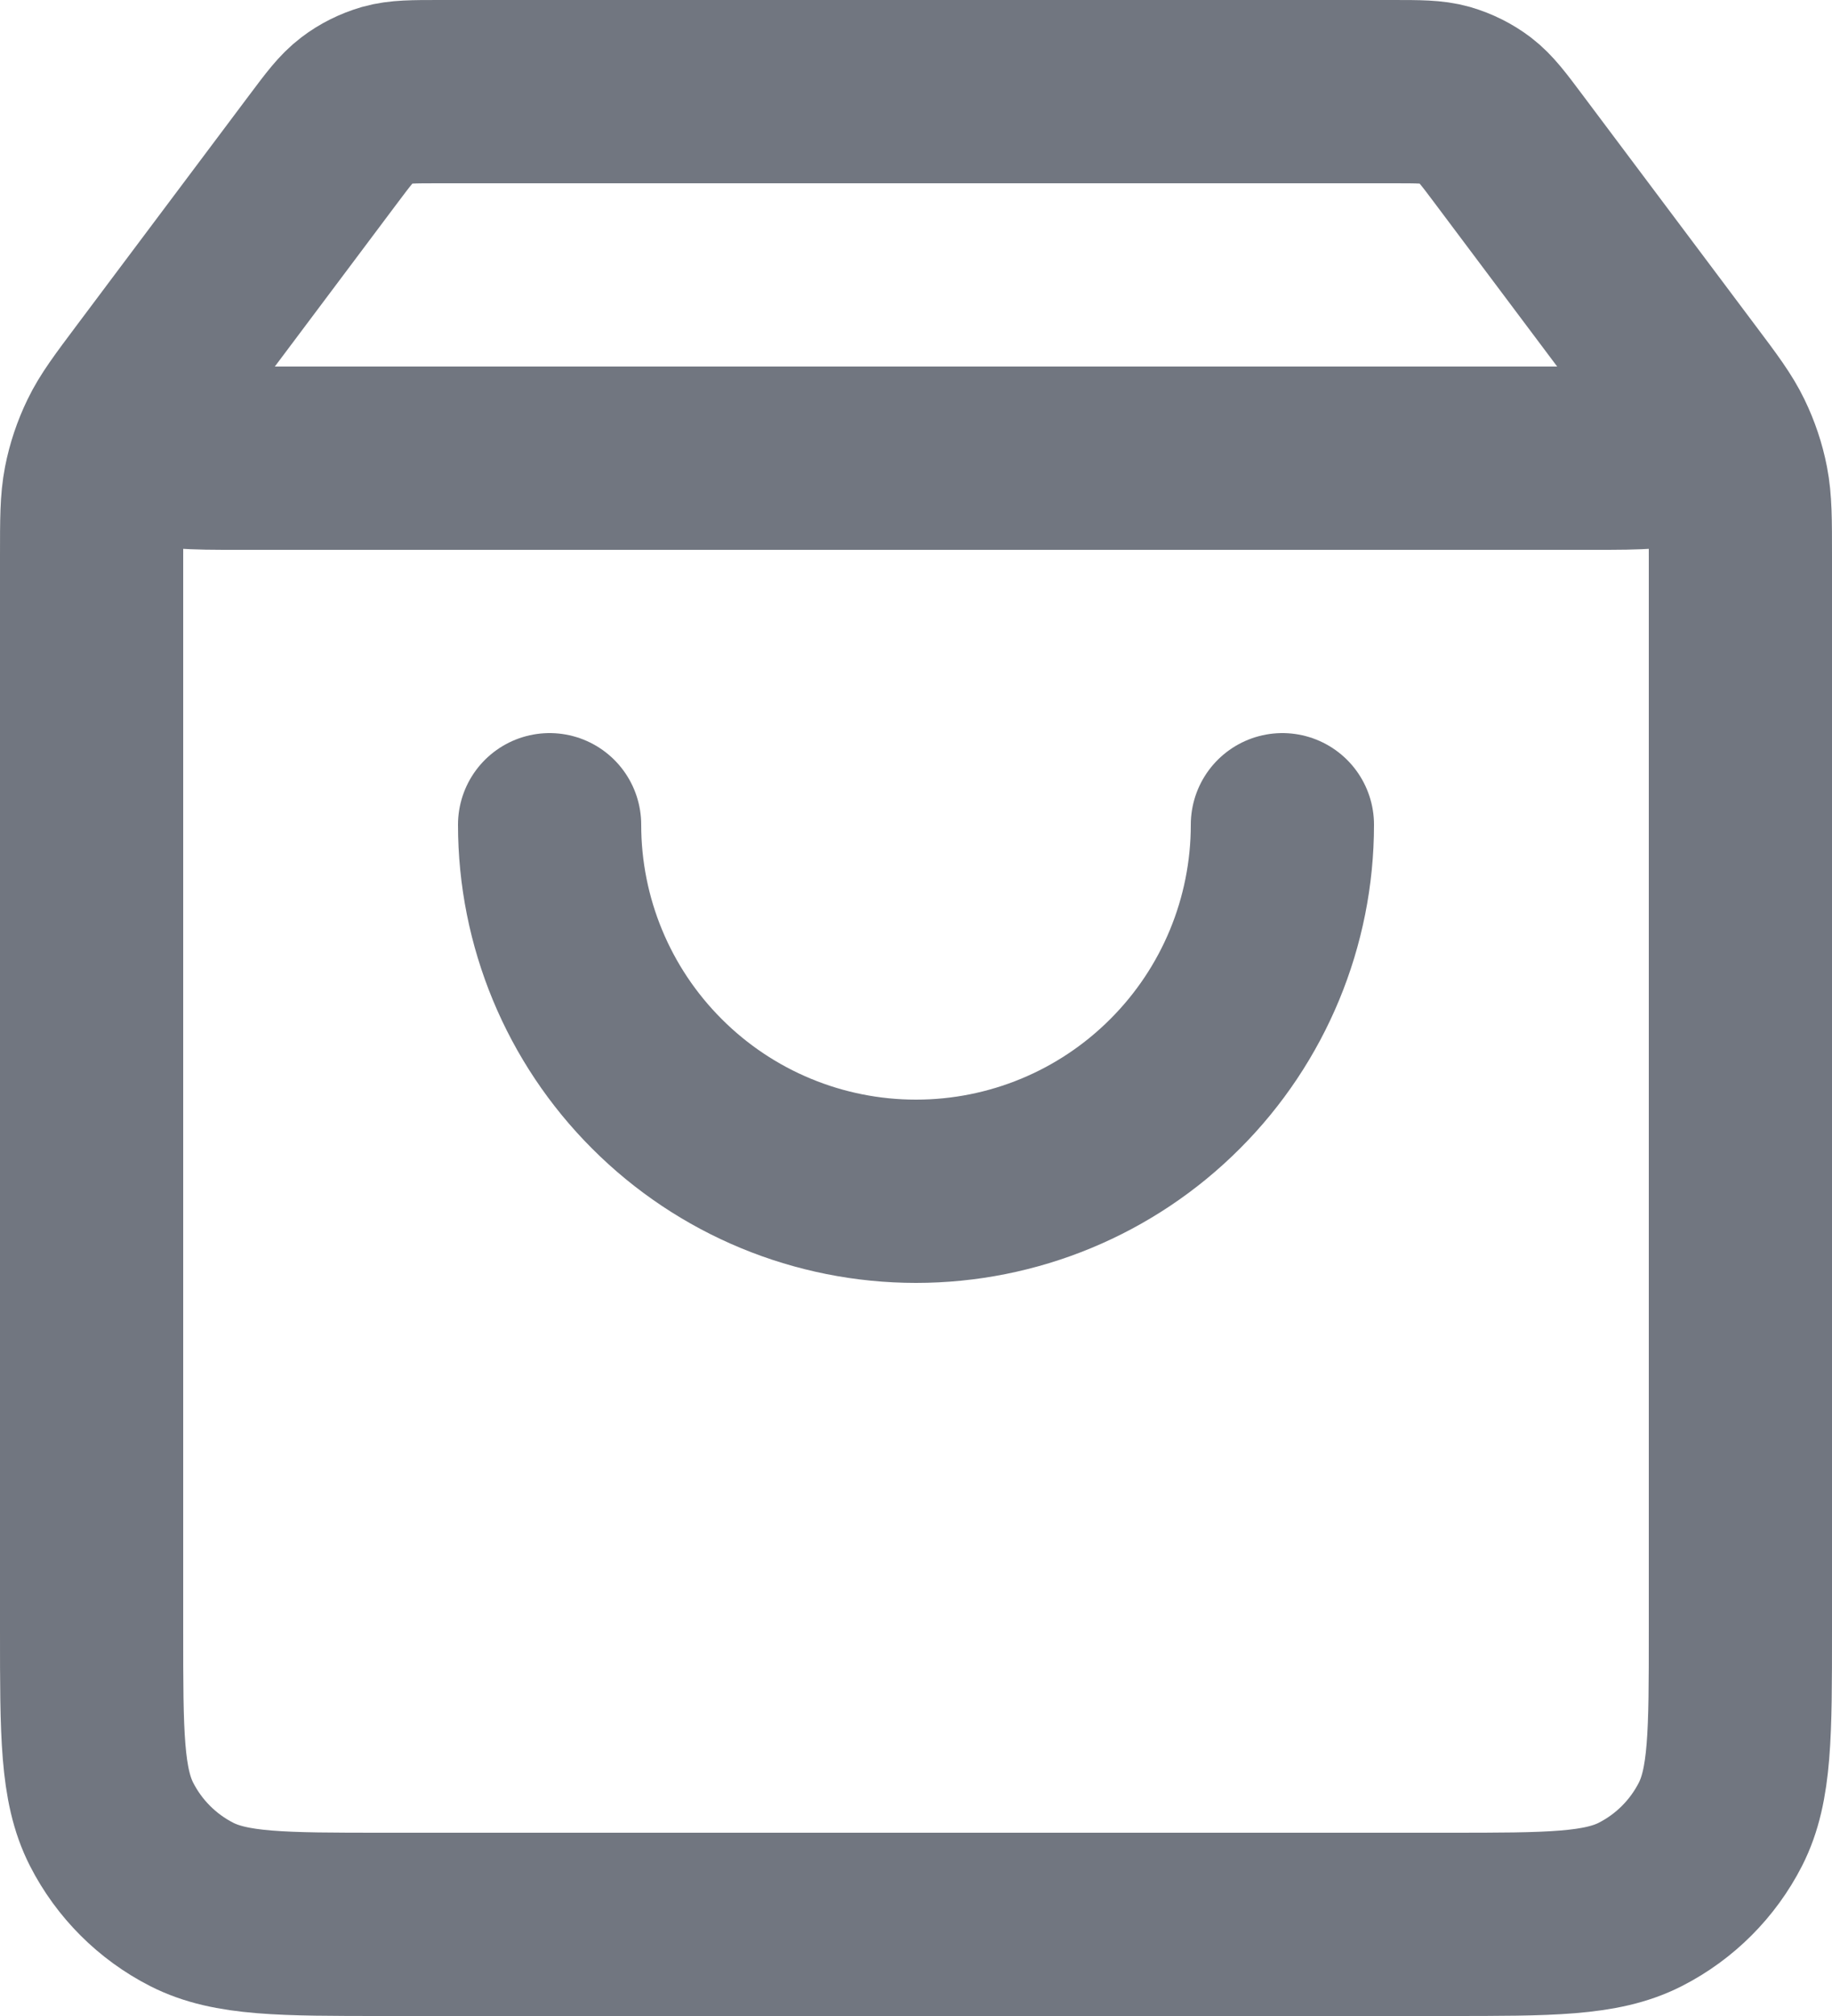 <?xml version="1.0" encoding="utf-8"?>
<svg xmlns="http://www.w3.org/2000/svg" fill="none" height="100%" overflow="visible" preserveAspectRatio="none" style="display: block;" viewBox="0 0 20 22" width="100%">
<path d="M3.52 1.64L1.96 3.72C1.651 4.132 1.497 4.338 1.5 4.51C1.503 4.66 1.574 4.801 1.692 4.894C1.828 5 2.085 5 2.6 5H17.4C17.915 5 18.172 5 18.308 4.894C18.426 4.801 18.497 4.66 18.5 4.51C18.503 4.338 18.349 4.132 18.04 3.72L16.48 1.64M3.52 1.64C3.696 1.405 3.784 1.288 3.896 1.203C3.994 1.128 4.106 1.073 4.225 1.038C4.36 1 4.507 1 4.8 1H15.2C15.493 1 15.64 1 15.775 1.038C15.894 1.073 16.006 1.128 16.105 1.203C16.216 1.288 16.304 1.405 16.48 1.64M3.52 1.64L1.64 4.147C1.403 4.463 1.284 4.622 1.2 4.796C1.125 4.951 1.07 5.114 1.037 5.283C1 5.473 1 5.671 1 6.067L1 17.8C1 18.92 1 19.48 1.218 19.908C1.41 20.284 1.716 20.59 2.092 20.782C2.52 21 3.08 21 4.2 21L15.8 21C16.92 21 17.48 21 17.908 20.782C18.284 20.59 18.59 20.284 18.782 19.908C19 19.48 19 18.92 19 17.8V6.067C19 5.671 19 5.473 18.963 5.283C18.93 5.114 18.875 4.951 18.8 4.796C18.716 4.622 18.598 4.463 18.36 4.147L16.48 1.64M14 9C14 10.061 13.579 11.078 12.828 11.828C12.078 12.579 11.061 13 10 13C8.939 13 7.922 12.579 7.172 11.828C6.421 11.078 6 10.061 6 9" id="Icon" stroke="#717680" stroke-linecap="round" stroke-linejoin="round" stroke-width="2"/>
</svg>